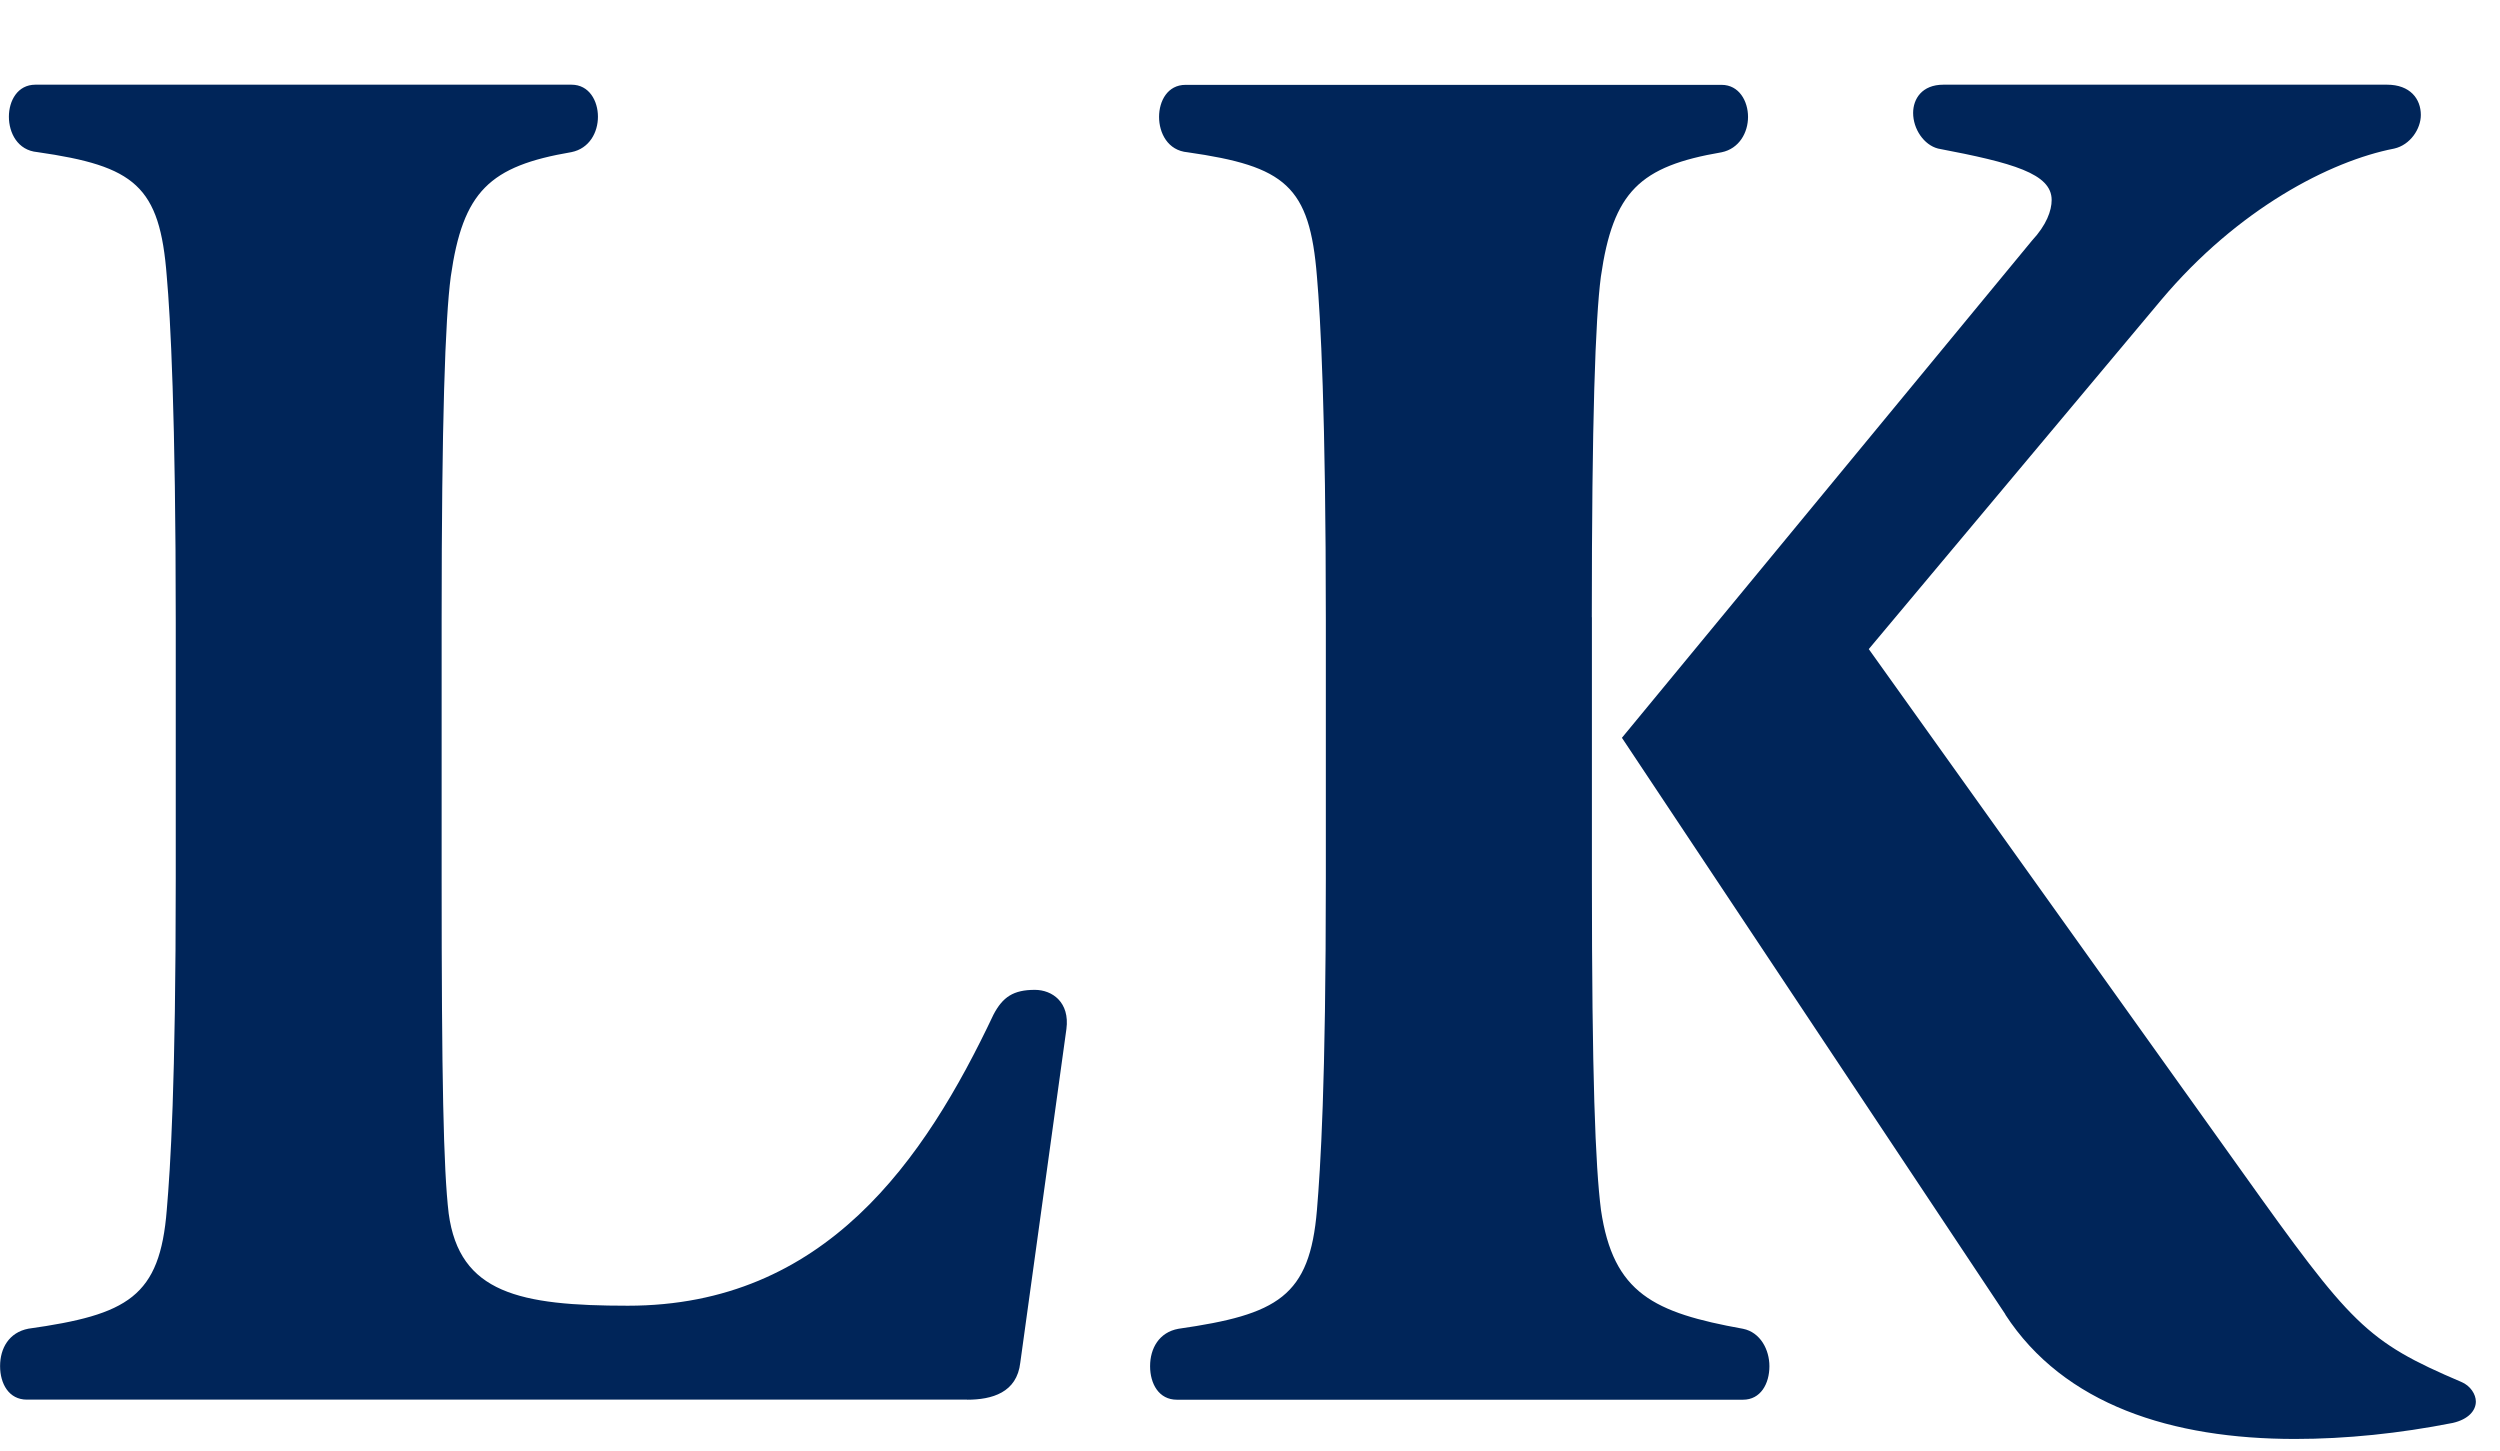 <?xml version="1.0" encoding="UTF-8"?><svg id="a" xmlns="http://www.w3.org/2000/svg" viewBox="0 0 298.15 173.01"><path d="M189.84,73.62c0-23.5.42-35.58,1.08-40.62,1.46-10.17,4.65-13.17,14.4-14.84,2.09-.43,3.15-2.34,3.15-4.22s-1.07-3.82-3.15-3.82h-63.94c-2.12,0-3.15,1.91-3.15,3.82s1.03,4.01,3.4,4.22c11.66,1.67,14.57,4,15.43,14.84.42,4.82,1.06,16.27,1.06,41.01v30.7c0,24.77-.64,34.51-1.06,39.58-.86,10.35-4.68,12.48-16.52,14.18-2.31.42-3.38,2.34-3.38,4.46s1.06,4,3.19,4h67.52c2.1,0,3.15-1.9,3.15-4,0-1.94-1.06-4.04-3.15-4.46-10.63-1.92-15.48-4.22-16.94-14.18-.67-5.31-1.08-15.88-1.08-39.38v-31.3h0ZM239.15,156.77c7.01,10.78,19.91,14.84,34.54,14.84,6.13,0,12.48-.66,18.82-1.91,1.88-.43,2.76-1.48,2.76-2.55,0-.85-.63-1.88-1.73-2.34-11.39-4.86-13.1-6.77-26.22-25.17l-44.45-62.23,34.91-41.68c9.11-10.81,20.09-16.52,27.75-18.01,1.91-.43,3.18-2.34,3.18-4.01,0-1.91-1.27-3.61-4.03-3.61h-52.91c-2.56,0-3.61,1.7-3.61,3.37,0,1.91,1.28,3.82,2.98,4.25,8.92,1.7,13.54,2.98,13.54,6.13,0,1.27-.61,2.98-2.35,4.85l-48.9,59.29,45.73,68.76ZM115.33,166.93c2.97,0,5.95-.84,6.35-4.43l5.5-39.78c.42-3.18-1.68-4.67-3.77-4.67-2.55,0-3.82.85-4.92,2.94-8.23,17.4-20.1,34.73-43.61,34.73-12.89,0-20.09-1.49-21.37-11-.63-5.28-.84-16.29-.84-39.79v-31.12c0-23.5.42-35.79,1.09-40.83,1.45-10.17,4.62-13.17,14.4-14.84,2.12-.43,3.15-2.34,3.15-4.22s-1.04-3.82-3.15-3.82H4.22c-2.12,0-3.16,1.91-3.16,3.82s1.03,4.01,3.4,4.22c11.61,1.67,14.61,4,15.43,14.84.43,4.82,1.07,16.48,1.07,41.23v30.51c0,24.77-.64,34.52-1.07,39.56-.82,10.39-4.65,12.51-16.51,14.18-2.31.45-3.37,2.34-3.37,4.46s1.06,4,3.19,4h112.15Z" fill="#002559"/></svg>
